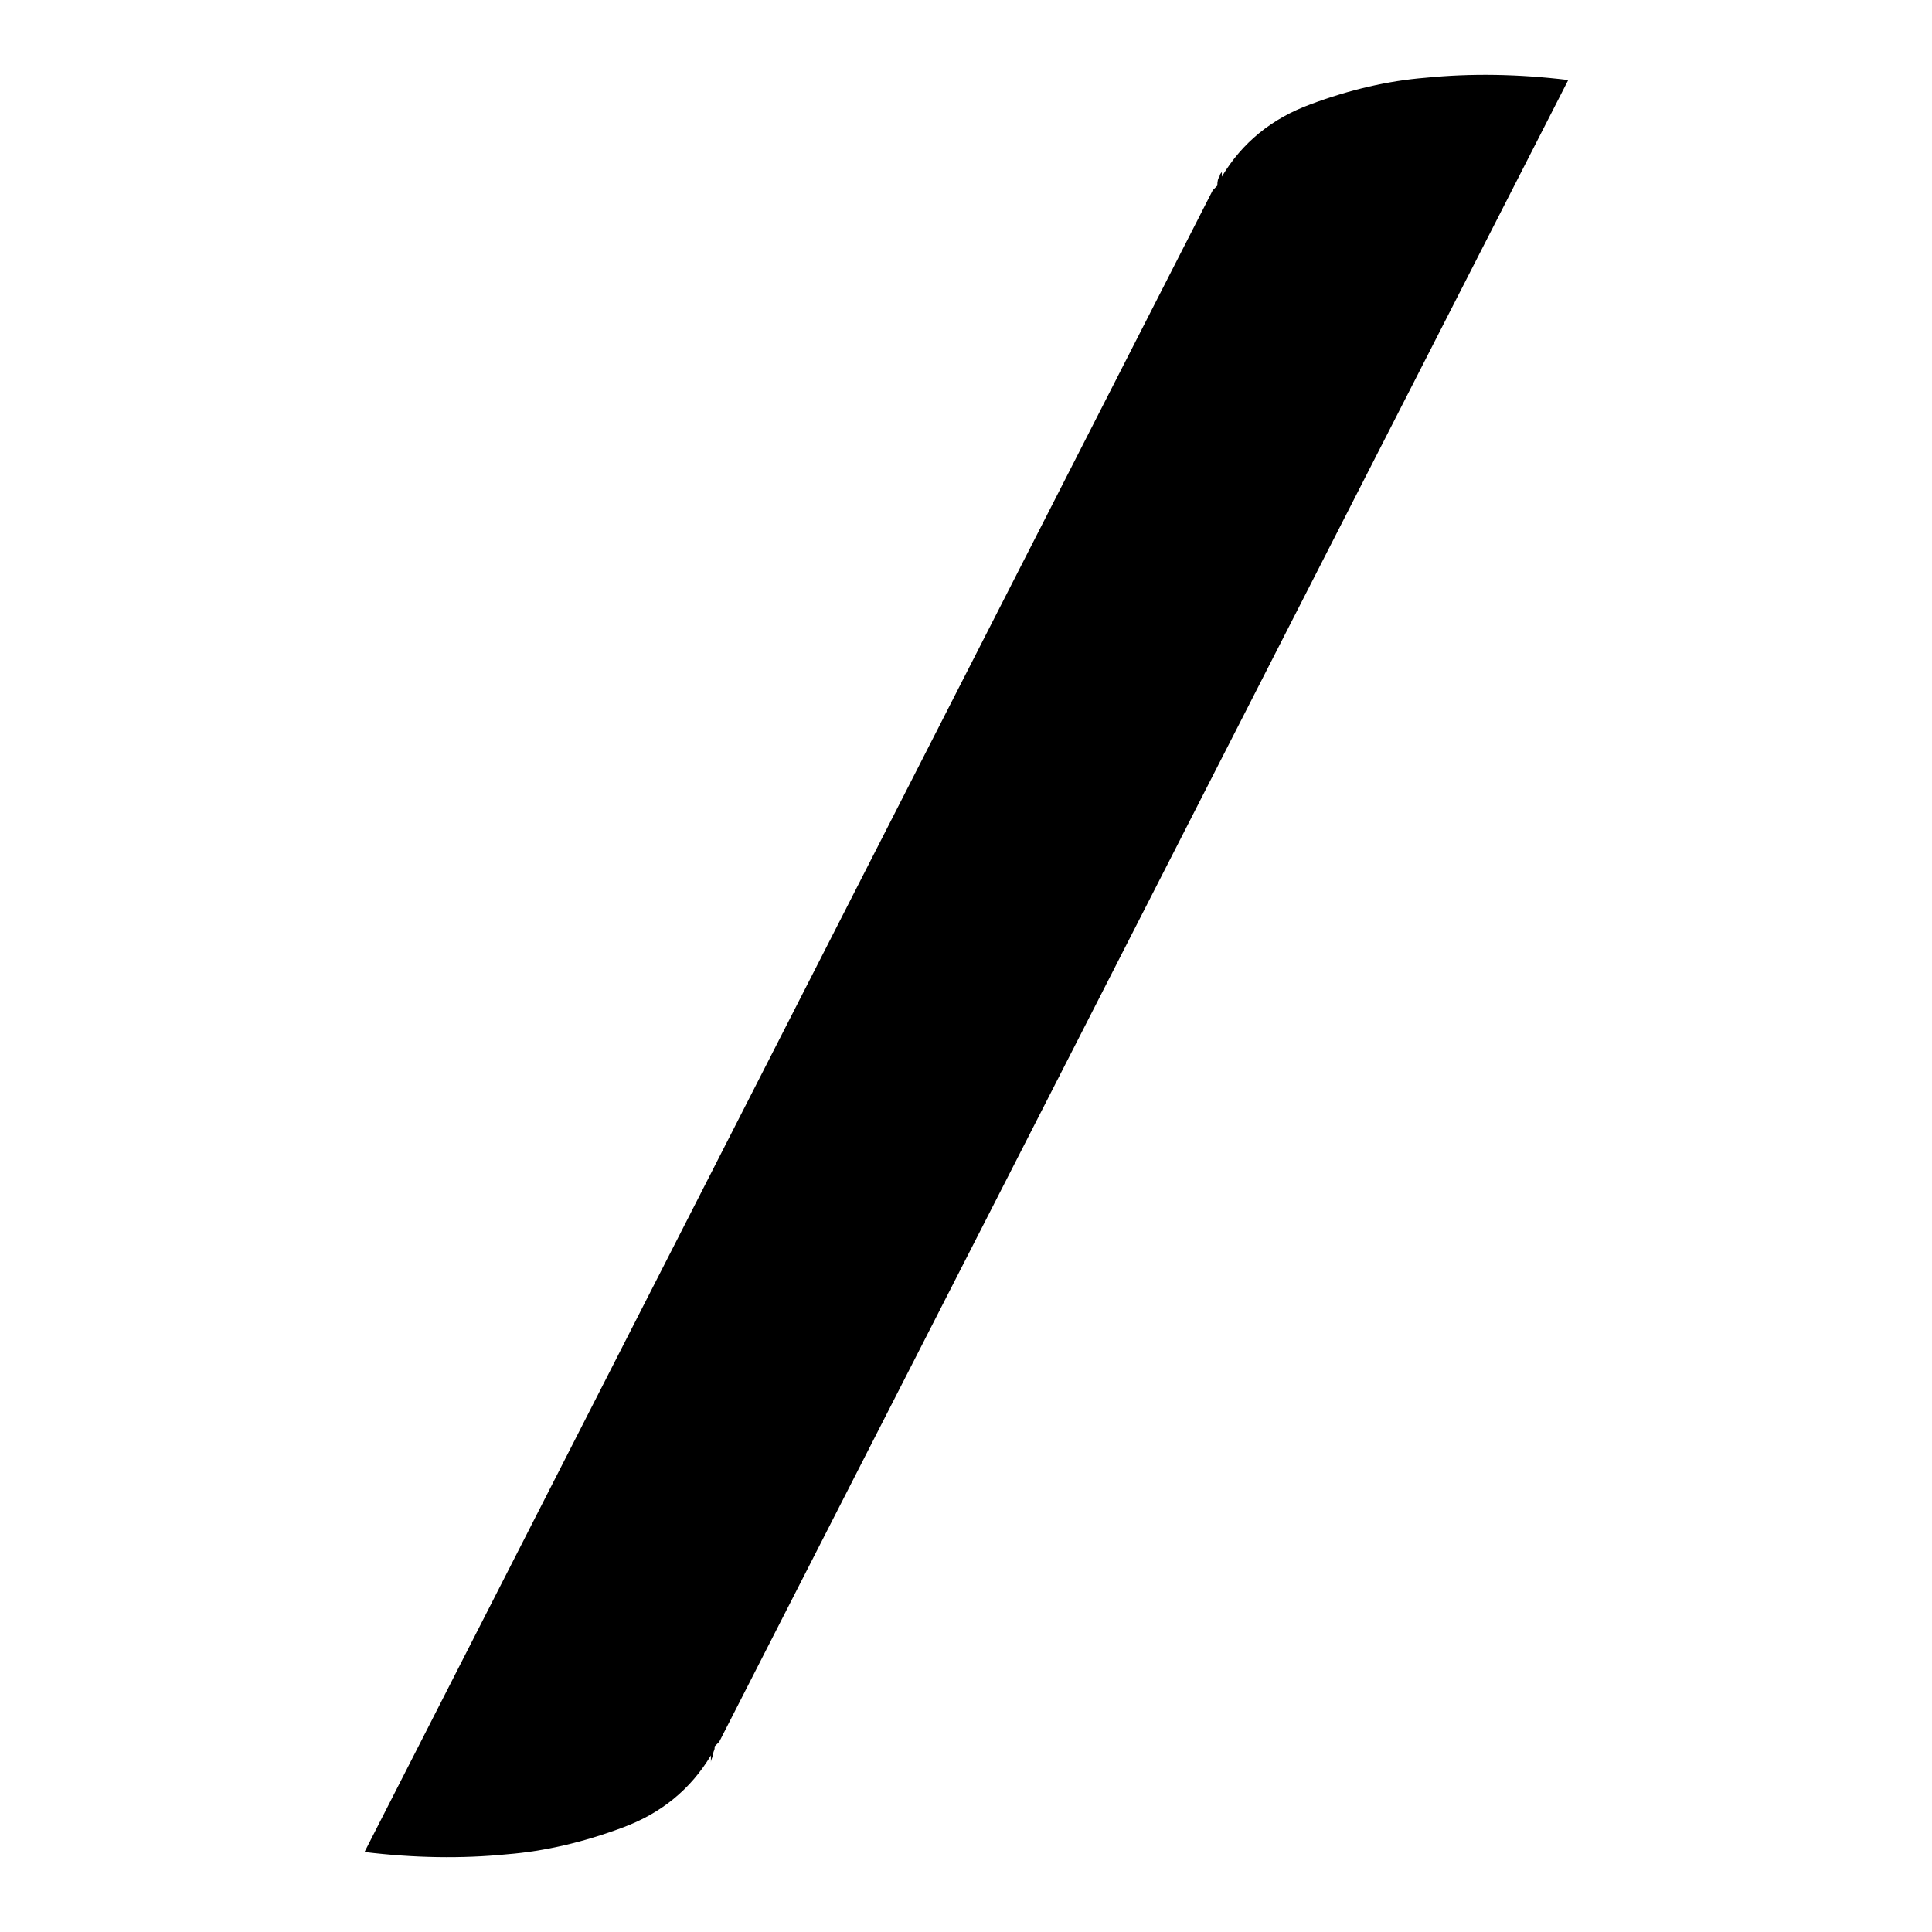 <?xml version="1.0" encoding="utf-8"?>
<!-- Svg Vector Icons : http://www.onlinewebfonts.com/icon -->
<!DOCTYPE svg PUBLIC "-//W3C//DTD SVG 1.1//EN" "http://www.w3.org/Graphics/SVG/1.1/DTD/svg11.dtd">
<svg version="1.1" xmlns="http://www.w3.org/2000/svg" xmlns:xlink="http://www.w3.org/1999/xlink" x="0px" y="0px" viewBox="0 0 256 256" enable-background="new 0 0 256 256" xml:space="preserve">
<g><g><path fill="#000000" d="M95.3,230.8l-0.6,0.6c0,0.2,0,0.4-0.1,0.6c-0.1,0.2-0.1,0.4-0.1,0.6c-0.2,0.4-0.3,0.7-0.3,0.9v-0.9c-2.7,4.5-6.6,7.7-11.8,9.6c-5.1,1.9-10.2,3.1-15.2,3.5c-6,0.6-12.3,0.5-18.9-0.3L160.7,25.2l0.6-0.6c0-0.6,0.1-1,0.3-1.2c0-0.2,0.1-0.4,0.3-0.6v0.6c2.7-4.5,6.6-7.7,11.8-9.6c5.1-1.9,10.2-3.1,15.2-3.5c6-0.6,12.3-0.5,18.9,0.3L95.3,230.8z"/></g></g>
</svg>